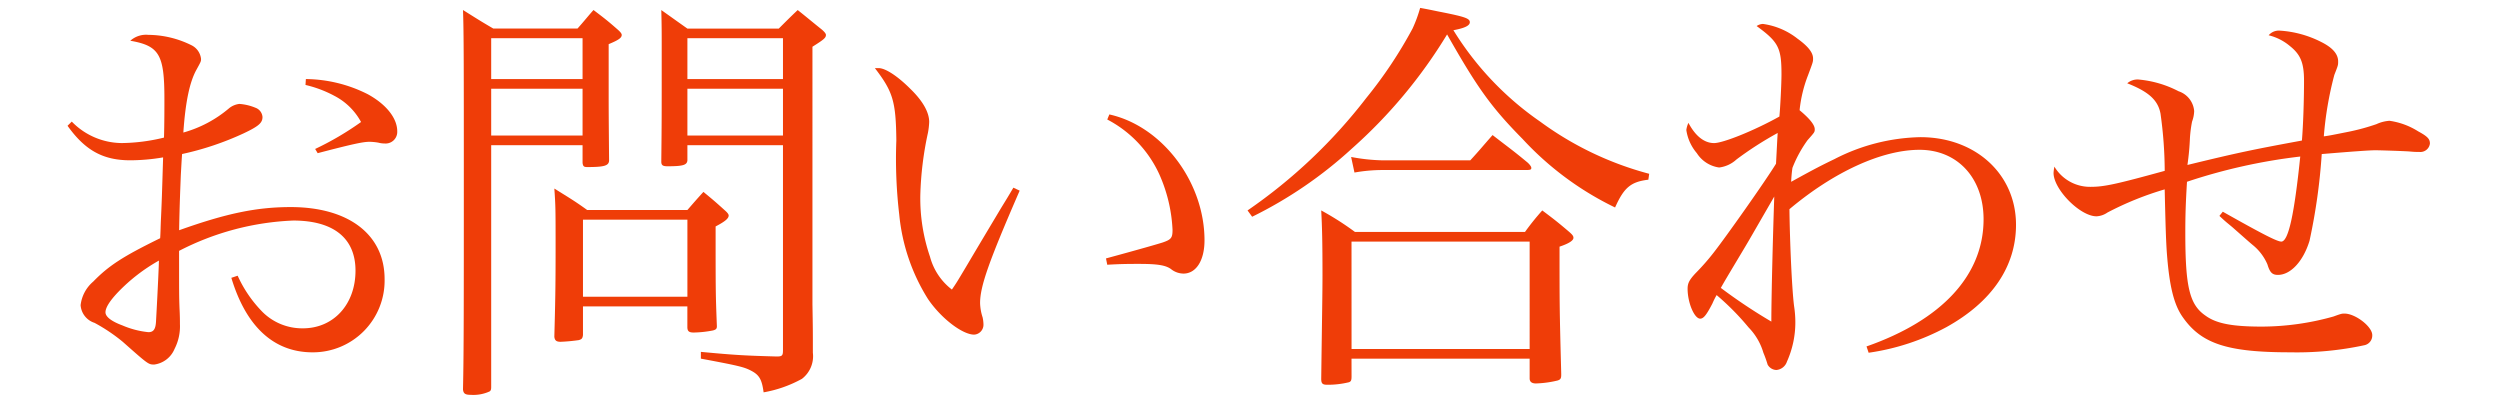 <svg xmlns="http://www.w3.org/2000/svg" width="257.684" height="40.926" viewBox="0 0 257.684 40.926">
  <g id="グループ_3" data-name="グループ 3" transform="translate(-0.611 0.368)">
    <g id="グループ_2" data-name="グループ 2">
      <g id="グループ_1" data-name="グループ 1">
        <path id="パス_1" data-name="パス 1" d="M8.009,12.165a7.254,7.254,0,0,0,5.164,2.213,19.035,19.035,0,0,0,4.34-.564c.044-1.258.044-3.211.044-3.993,0-4.556-.521-5.468-3.516-5.989a2.441,2.441,0,0,1,1.866-.607,10.137,10.137,0,0,1,4.47,1.085A1.775,1.775,0,0,1,21.332,5.7c0,.26,0,.26-.477,1.128-.695,1.258-1.129,3.3-1.346,6.466a12.429,12.429,0,0,0,4.731-2.517,2.064,2.064,0,0,1,1.041-.434,5.292,5.292,0,0,1,1.65.391,1.1,1.1,0,0,1,.737.955c0,.607-.39.954-1.953,1.692a30.2,30.2,0,0,1-6.336,2.127c-.043.607-.043.607-.13,2.17-.043,1.171-.13,3.081-.174,5.685,4.861-1.736,7.986-2.387,11.5-2.387,5.946,0,9.678,2.821,9.678,7.421a7.393,7.393,0,0,1-7.421,7.551c-3.993,0-6.857-2.647-8.376-7.681l.651-.217a12.874,12.874,0,0,0,2.6,3.775,5.8,5.8,0,0,0,4.123,1.649c3.168,0,5.424-2.473,5.424-5.945,0-3.342-2.256-5.165-6.423-5.165a28.039,28.039,0,0,0-11.761,3.125c0,4.6,0,4.6.044,5.9.043.825.043,1.3.043,1.649A5.076,5.076,0,0,1,18.6,35.6a2.638,2.638,0,0,1-2.083,1.606c-.608,0-.608,0-3.255-2.344a17.865,17.865,0,0,0-2.908-1.953A2.065,2.065,0,0,1,8.92,31.087a3.756,3.756,0,0,1,1.3-2.431c1.606-1.649,3.081-2.6,6.9-4.47.043-.607.043-1.258.086-2.083.087-1.953.087-1.953.217-6.249a20.3,20.3,0,0,1-3.385.3c-2.777,0-4.643-1-6.466-3.559Zm4.774,17.576q-1.3,1.368-1.3,2.083c0,.434.564.912,1.736,1.346a9.091,9.091,0,0,0,2.69.7c.521,0,.738-.305.782-1.086.217-3.906.3-6.032.3-6.293A18.193,18.193,0,0,0,12.783,29.741ZM32.138,7.781a14.394,14.394,0,0,1,6.38,1.563c1.909,1.042,3.038,2.474,3.038,3.819a1.2,1.2,0,0,1-1.3,1.259,2.526,2.526,0,0,1-.651-.087,5.725,5.725,0,0,0-.911-.087c-.651,0-1.693.217-5.338,1.172l-.261-.434a30.727,30.727,0,0,0,4.731-2.778,6.542,6.542,0,0,0-2.735-2.69A12.045,12.045,0,0,0,32.1,8.389Z" fill="#ef3d08"/>
        <path id="パス_2" data-name="パス 2" d="M51.24,14.6V39.506c0,.3-.043.39-.174.477a4.016,4.016,0,0,1-1.909.347c-.607,0-.781-.13-.824-.564.086-3.689.086-8.983.086-21.482,0-11.5,0-15.407-.086-17.62,1.388.868,1.779,1.128,3.124,1.91h8.68c.738-.825.955-1.128,1.649-1.91,1.085.825,1.432,1.085,2.474,2,.3.261.434.434.434.565,0,.3-.3.52-1.346.955V8.172c0,2.951,0,2.951.044,8.029-.044.521-.521.651-2.257.651-.347,0-.434-.087-.477-.434V14.6ZM60.658,3.572H51.24V7.781h9.418Zm0,5.208H51.24V13.6h9.418ZM60.7,34.168c-.043.348-.13.434-.434.521a18.215,18.215,0,0,1-1.866.173c-.434,0-.608-.129-.651-.521.087-3.3.13-4.946.13-9.026,0-4.037,0-4.427-.13-6.25,1.519.955,2,1.215,3.385,2.213H71.464c.868-1,.868-1,1.649-1.866.955.782,1.259,1.042,2.17,1.866.3.261.434.434.434.565,0,.3-.347.607-1.345,1.129,0,6.856,0,6.856.13,10.284,0,.261-.087.348-.391.434a11.147,11.147,0,0,1-2,.217c-.477,0-.651-.13-.651-.564V31.217H60.7Zm0-3.949H71.464V22.277H60.7ZM71.464,14.6v1.563c-.043.477-.434.607-2.04.607-.477,0-.651-.087-.651-.477.043-4.123.043-4.123.043-11.457,0-1.867,0-2.561-.043-4.167,1.172.825,1.519,1.085,2.691,1.91h9.417c.695-.694,1.346-1.345,1.953-1.91.825.651,1.65,1.345,2.474,2,.3.261.434.434.434.565,0,.3-.217.477-1.389,1.215V31c.043,2.517.043,2.6.043,4.991a2.936,2.936,0,0,1-1.128,2.69,12.662,12.662,0,0,1-3.949,1.39c-.173-1.3-.434-1.78-1.258-2.214-.738-.391-1.259-.521-5.208-1.259V35.9c3.645.347,4.687.39,7.811.477.565,0,.651-.087.651-.651V14.6ZM81.315,3.572H71.464V7.781h9.851Zm0,5.208H71.464V13.6h9.851Z" fill="#ef3d08"/>
        <path id="パス_3" data-name="パス 3" d="M105.712,19.282c-3.168,7.291-4.08,9.852-4.08,11.588a5.188,5.188,0,0,0,.261,1.475,3.743,3.743,0,0,1,.087.694,1.024,1.024,0,0,1-.955,1.085c-1.215,0-3.428-1.692-4.774-3.688a19.9,19.9,0,0,1-2.951-8.68,49.163,49.163,0,0,1-.3-7.638c-.043-4.036-.347-5.034-2.213-7.465h.39c.695,0,1.954.825,3.256,2.127,1.3,1.258,1.953,2.43,1.953,3.428a7.39,7.39,0,0,1-.131,1.128A34.006,34.006,0,0,0,95.47,19.8a18.594,18.594,0,0,0,1,6.293,6.3,6.3,0,0,0,2.257,3.385c.477-.7.477-.7,1.432-2.3,1.389-2.344,1.389-2.344,3.646-6.119.694-1.129.694-1.129,1.258-2.083Zm9.244-7.855c5.468,1.215,9.808,6.987,9.808,12.976,0,2.083-.868,3.429-2.17,3.429a2.094,2.094,0,0,1-1.3-.478c-.564-.39-1.389-.521-3.255-.521-1,0-1.822,0-3.3.087l-.13-.651c3.515-.954,5.468-1.519,5.859-1.649.868-.3,1-.477,1-1.3a15.754,15.754,0,0,0-1.346-5.685,11.991,11.991,0,0,0-5.381-5.685Z" fill="#ef3d08"/>
        <path id="パス_4" data-name="パス 4" d="M129.2,21.322A54.091,54.091,0,0,0,141.436,9.735a45.177,45.177,0,0,0,4.773-7.161,14.112,14.112,0,0,0,.782-2.127c1,.174,1.735.348,2.213.434,2.387.477,2.908.651,2.908,1.042,0,.347-.521.607-1.694.824a31.56,31.56,0,0,0,8.941,9.418,33.478,33.478,0,0,0,11.24,5.381l-.087.608c-1.822.217-2.517.825-3.429,2.864a31.786,31.786,0,0,1-9.547-7.074c-3.211-3.255-4.643-5.251-7.768-10.763a51.2,51.2,0,0,1-9.809,11.761,43.7,43.7,0,0,1-10.284,7.031Zm10.72,17.1c0,.39-.044.521-.261.607a9.121,9.121,0,0,1-2.257.261c-.477,0-.608-.13-.608-.608.088-6.77.131-8.9.131-10.676,0-3.428-.043-5.033-.131-6.683a29.775,29.775,0,0,1,3.473,2.213H157.8a26.329,26.329,0,0,1,1.779-2.213c1.215.911,1.606,1.215,2.778,2.213.347.305.434.434.434.608,0,.26-.392.564-1.433.911,0,6.336,0,6.336.173,13.063v.174c0,.347-.086.478-.39.564a10.838,10.838,0,0,1-2.213.3c-.434,0-.651-.173-.651-.521V36.6H139.917Zm-.044-22.611a19.4,19.4,0,0,0,3.212.348h9.069c1-1.085,1.3-1.476,2.3-2.605,1.562,1.216,2.083,1.563,3.646,2.865.217.217.347.391.347.521,0,.173-.087.217-.564.217h-14.8a16.353,16.353,0,0,0-2.865.26Zm.044,19.79h18.357V24.533H139.917Z" fill="#ef3d08"/>
        <path id="パス_5" data-name="パス 5" d="M193,35.34c7.813-2.735,12.065-7.378,12.065-13.107,0-4.253-2.691-7.16-6.6-7.16-3.863,0-8.81,2.256-13.41,6.119.043,3.515.26,8.289.477,9.981a10.961,10.961,0,0,1,.131,1.693A9.861,9.861,0,0,1,184.8,36.9a1.264,1.264,0,0,1-1.086.868,1.062,1.062,0,0,1-.911-.564,11.463,11.463,0,0,0-.434-1.215,6.224,6.224,0,0,0-1.519-2.6,26.65,26.65,0,0,0-3.3-3.342,7.764,7.764,0,0,0-.434.868c-.607,1.172-.912,1.562-1.258,1.562-.609,0-1.3-1.649-1.3-3.08,0-.565.173-.912.824-1.607a23.366,23.366,0,0,0,1.866-2.126c1.258-1.605,5.338-7.378,6.423-9.157.087-1.563.13-2.6.173-3.169a35.464,35.464,0,0,0-4.253,2.735,3.213,3.213,0,0,1-1.779.824,3.251,3.251,0,0,1-2.3-1.475,4.724,4.724,0,0,1-1.085-2.387,2.512,2.512,0,0,1,.217-.738c.738,1.389,1.65,2.083,2.647,2.083.912,0,4.08-1.259,6.727-2.734.087-.824.217-3.385.217-4.34,0-2.734-.3-3.341-2.561-4.99a1.246,1.246,0,0,1,.651-.217,7.379,7.379,0,0,1,3.56,1.518c1.085.782,1.605,1.433,1.605,2.04,0,.347,0,.347-.52,1.736a13.678,13.678,0,0,0-.868,3.6q1.562,1.3,1.561,1.953c0,.3,0,.3-.737,1.128a12.759,12.759,0,0,0-1.563,2.865,14.138,14.138,0,0,0-.129,1.432c2.516-1.389,3.124-1.693,4.47-2.344a20.115,20.115,0,0,1,8.852-2.257c5.686,0,9.852,3.82,9.852,9.027,0,4.3-2.473,7.942-7.16,10.546a23.971,23.971,0,0,1-8.03,2.648ZM180.5,25.054c-2.127,3.559-2.127,3.559-2.517,4.253a55.493,55.493,0,0,0,5.207,3.472c0-2.777.174-9.244.3-12.889C180.935,24.316,180.891,24.4,180.5,25.054Z" fill="#ef3d08"/>
        <path id="パス_6" data-name="パス 6" d="M229.722,21.452c4.079,2.3,5.6,3.081,6.032,3.081.738,0,1.345-2.864,1.953-8.766a57.981,57.981,0,0,0-11.674,2.6c-.13,2.126-.174,3.428-.174,5.252,0,5.6.434,7.42,2.083,8.549,1.129.824,2.778,1.128,5.816,1.128a27.5,27.5,0,0,0,7.377-1.042c.825-.3.868-.3,1.129-.3,1.128,0,2.864,1.345,2.864,2.213a1.019,1.019,0,0,1-.781,1.041,33.112,33.112,0,0,1-7.682.738c-6.423,0-9.113-.868-11.023-3.559-.955-1.3-1.433-3.254-1.692-6.77-.087-1.3-.131-2.734-.217-6.466a32.348,32.348,0,0,0-5.9,2.387,2.157,2.157,0,0,1-1.128.39c-1.693,0-4.427-2.777-4.427-4.469a4.561,4.561,0,0,1,.087-.651,4.275,4.275,0,0,0,3.732,2.082c1.389,0,2.6-.26,7.639-1.648a43.05,43.05,0,0,0-.434-5.9c-.261-1.388-1.216-2.256-3.429-3.125A1.635,1.635,0,0,1,221,7.825a11.056,11.056,0,0,1,4.167,1.215,2.348,2.348,0,0,1,1.605,2.04,3.374,3.374,0,0,1-.217,1.085,13.079,13.079,0,0,0-.217,1.649,26.841,26.841,0,0,1-.26,2.821c5.338-1.3,6.857-1.606,11.8-2.517.131-1.562.217-4.166.217-6.163,0-1.822-.347-2.69-1.432-3.558a5.361,5.361,0,0,0-2.213-1.129,1.374,1.374,0,0,1,1.172-.477,10.881,10.881,0,0,1,4.253,1.172c1.128.564,1.736,1.215,1.736,2,0,.391,0,.391-.391,1.388a35.522,35.522,0,0,0-1.085,6.337c.608-.087.608-.087,2.561-.477a22.575,22.575,0,0,0,2.864-.782,3.782,3.782,0,0,1,1.345-.347,7.5,7.5,0,0,1,2.951,1.085c.955.521,1.216.781,1.216,1.259a.992.992,0,0,1-1.085.868,8.313,8.313,0,0,1-.955-.044c-.478-.043-3.081-.13-3.6-.13-.564,0-2.387.13-5.512.391a60.578,60.578,0,0,1-1.258,8.94c-.651,2.126-1.953,3.515-3.255,3.515-.564,0-.825-.217-1.085-1.085a5.2,5.2,0,0,0-1.519-2c-.261-.217-.261-.217-2.083-1.823-.564-.478-.608-.478-1.346-1.172Z" fill="#ef3d08"/>
      </g>
    </g>
    <rect id="長方形_1" data-name="長方形 1" width="257.684" height="40.926" transform="translate(0.611 -0.368)" fill="none"/>
  </g>
</svg>
